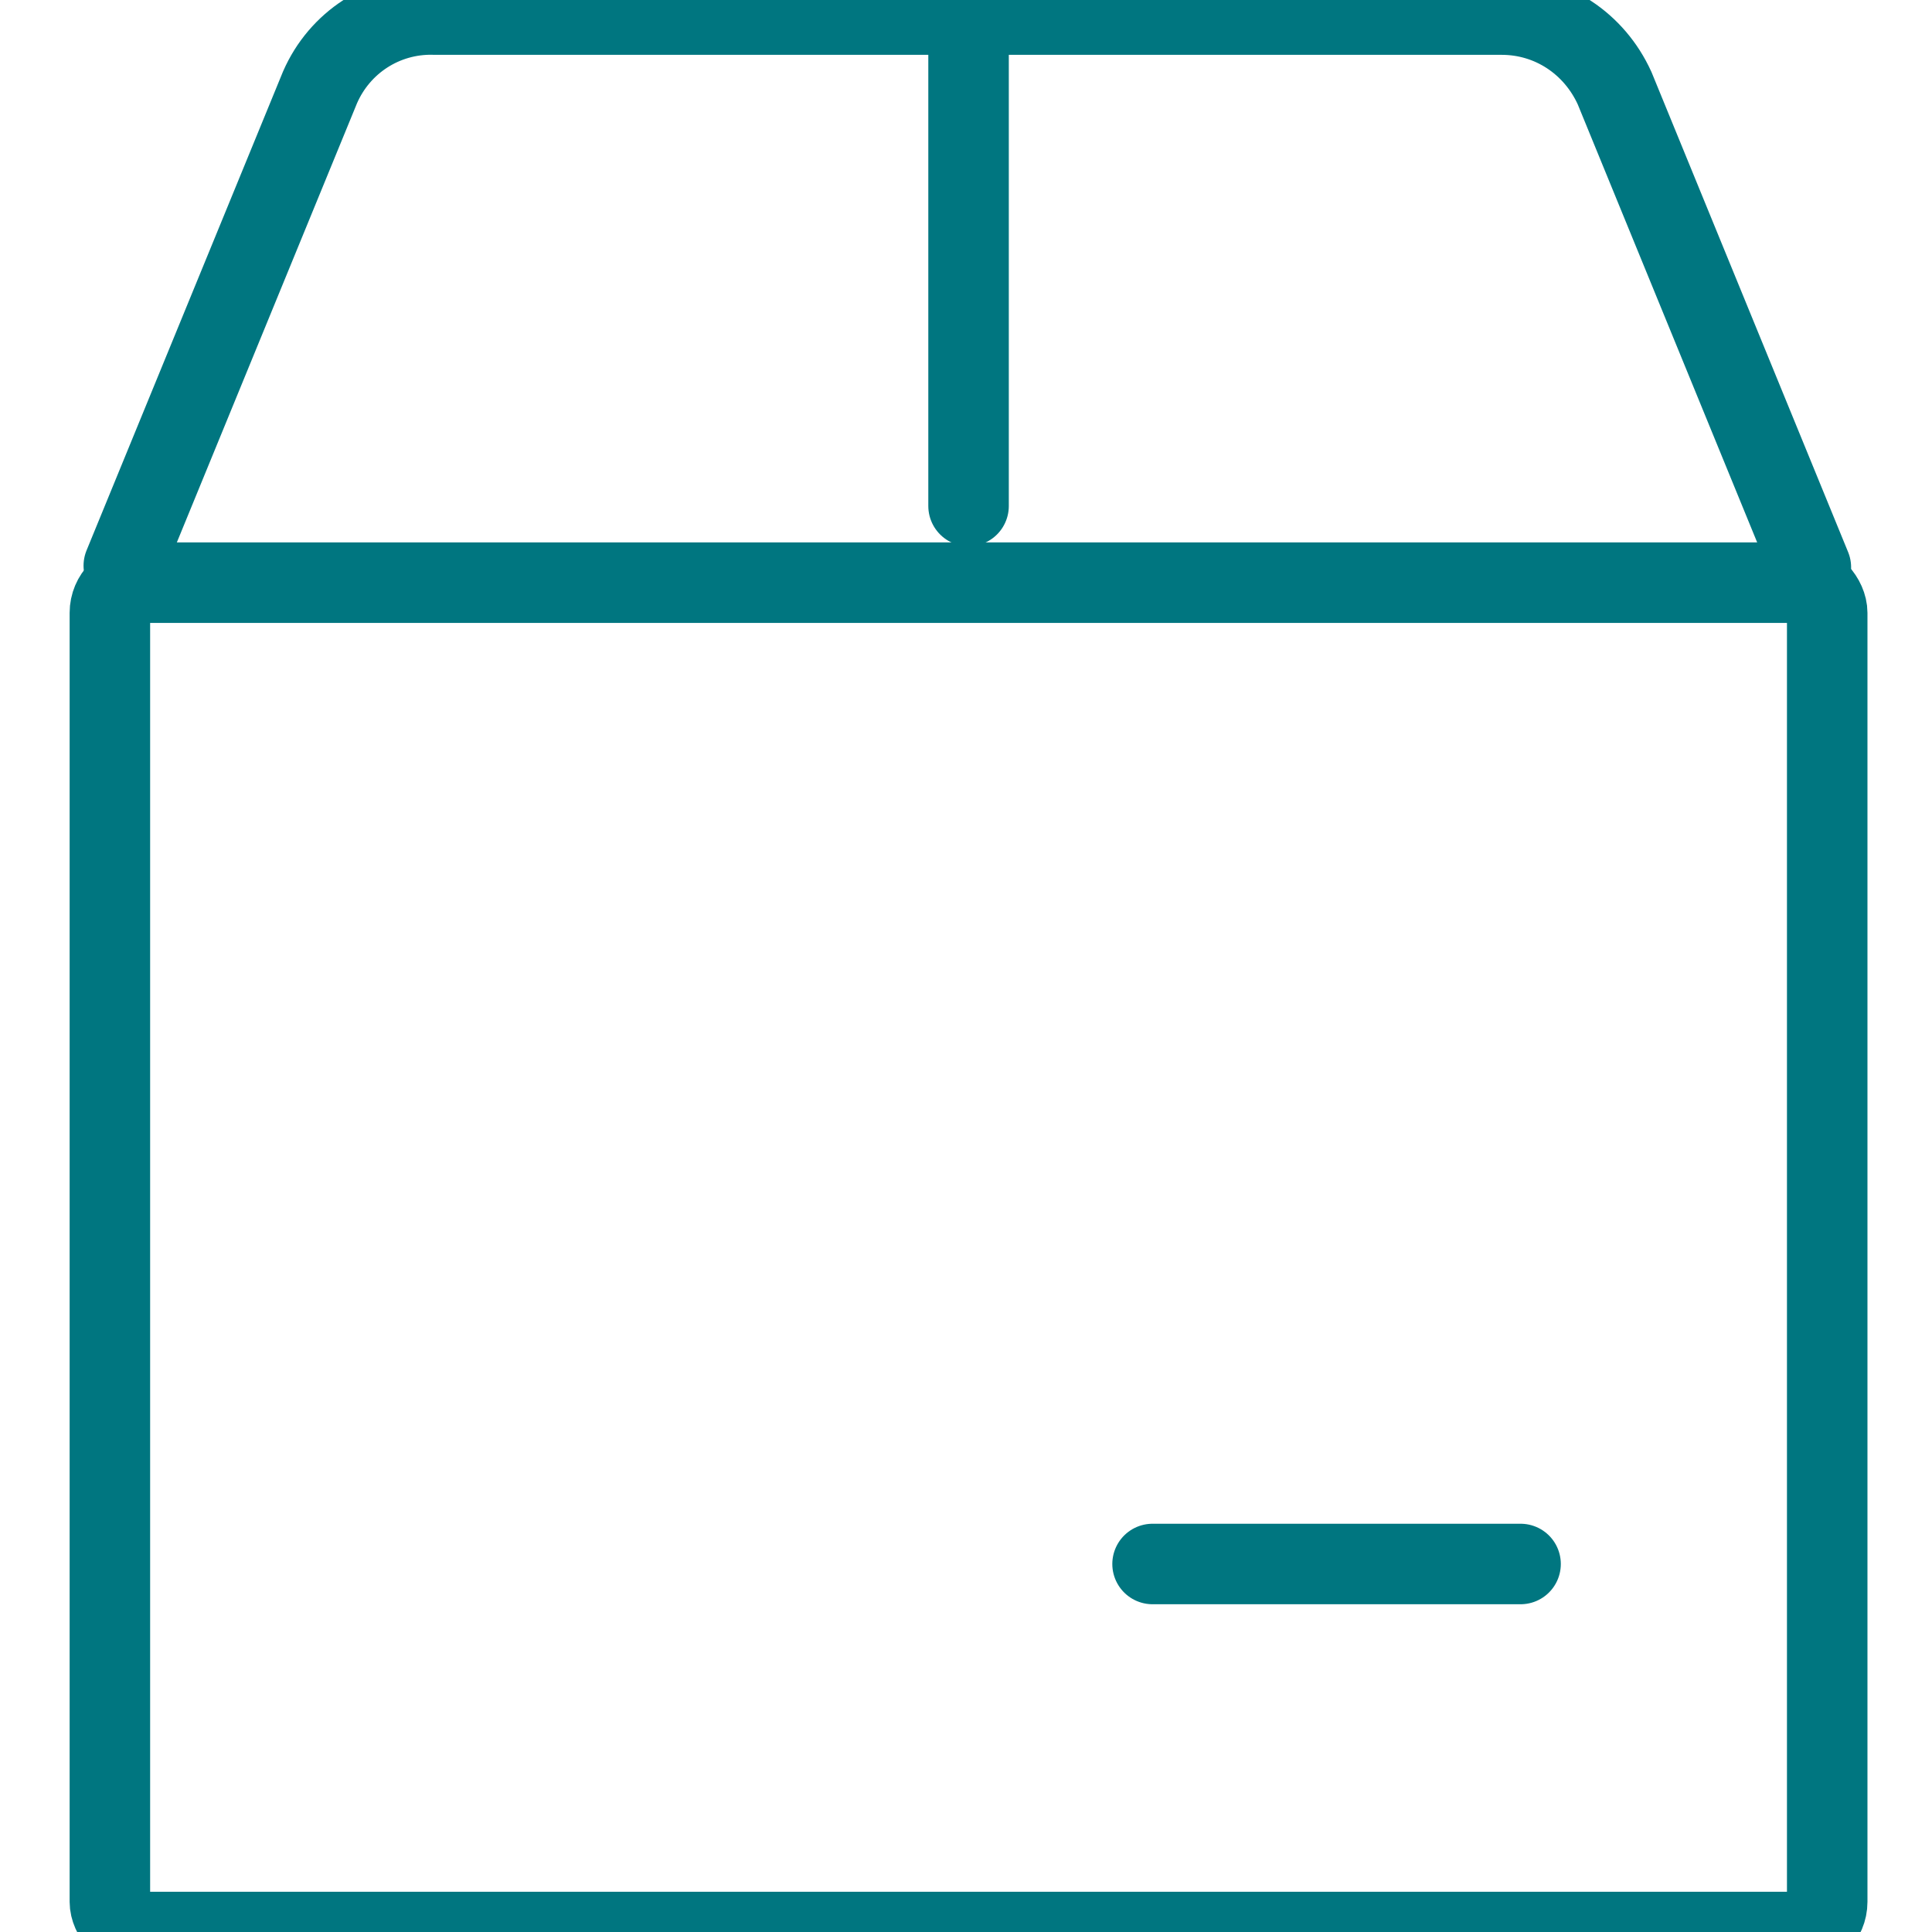 ﻿<svg width="96px" height="96px" viewBox="0 0 96 96" version="1.1" xmlns="http://www.w3.org/2000/svg" xmlns:xlink="http://www.w3.org/1999/xlink">
  <g id="Icon/Products/1-Bulk" stroke="none" stroke-width="1" fill="none" fill-rule="evenodd" stroke-linecap="round" stroke-linejoin="round">
    <rect id="Rectangle" stroke="#007680" stroke-width="4" x="5.46" y="28.952" width="85.333" height="67.048" rx="1.5"></rect>
    <path d="M89.981,28.19 L80.229,4.382 L80.229,4.382 C79.213,2.148 77.059,0.725 74.621,0.725 L21.552,0.725 L21.511,0.721 C19.073,0.681 16.879,2.103 15.903,4.338 L6.151,28.109" id="Path" stroke="#007680" stroke-width="4"></path>
    <line x1="48.127" y1="25.143" x2="48.127" y2="0.762" id="Path" stroke="#007680" stroke-width="4"></line>
    <line x1="57.27" y1="77.714" x2="75.556" y2="77.714" id="Path" stroke="#007680" stroke-width="4"></line>
  </g>
</svg>